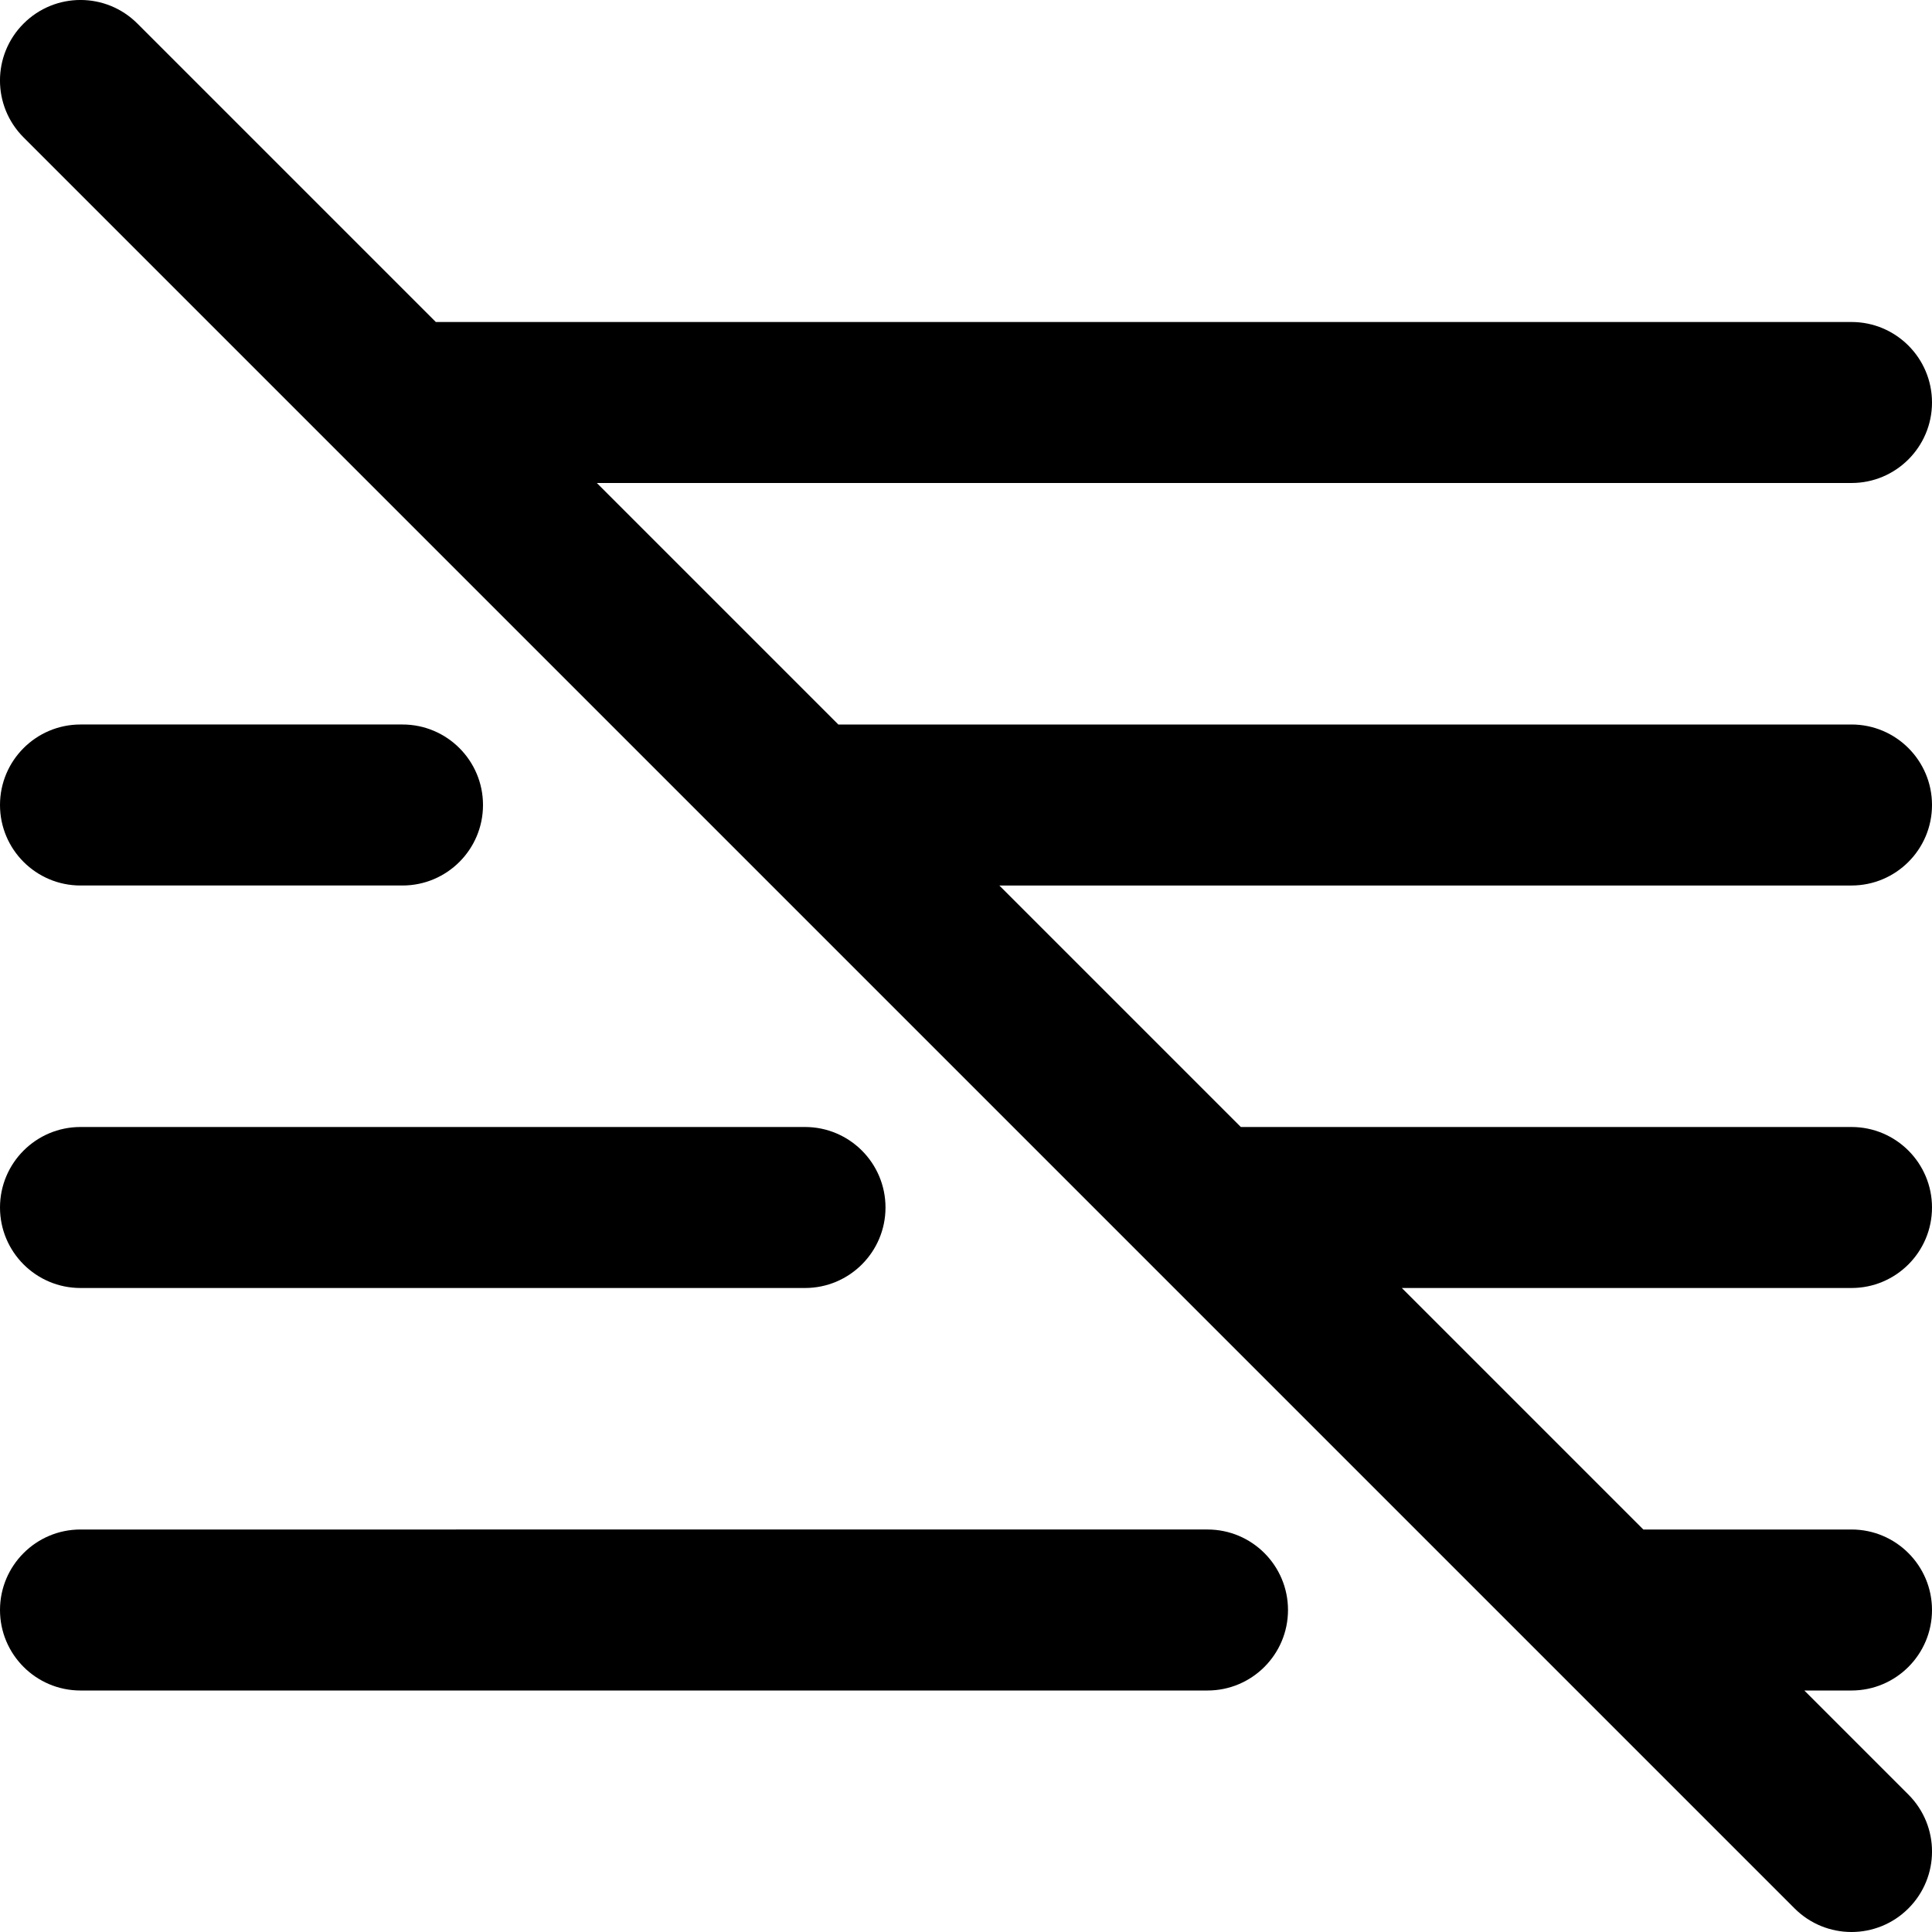 <?xml version="1.0" encoding="UTF-8"?>
<svg xmlns="http://www.w3.org/2000/svg" id="Layer_1" data-name="Layer 1" viewBox="0 0 24 24" width="512" height="512"><path d="m12.414,11l3,3h7.586c.552,0,1,.448,1,1s-.448,1-1,1h-5.586l3,3h2.586c.552,0,1,.448,1,1s-.448,1-1,1h-.586l1.293,1.293c.391.391.391,1.023,0,1.414-.195.195-.451.293-.707.293s-.512-.098-.707-.293L.293,1.707C-.098,1.316-.098.684.293.293S1.316-.098,1.707.293l3.707,3.707h17.586c.552,0,1,.448,1,1s-.448,1-1,1H7.414l3,3h12.586c.552,0,1,.448,1,1s-.448,1-1,1h-10.586Zm2.586,8H1c-.552,0-1,.448-1,1s.448,1,1,1h14c.552,0,1-.448,1-1s-.448-1-1-1Zm-14-3h9c.552,0,1-.448,1-1s-.448-1-1-1H1c-.552,0-1,.448-1,1s.448,1,1,1Zm0-5h4c.552,0,1-.448,1-1s-.448-1-1-1H1c-.552,0-1,.448-1,1s.448,1,1,1Z"/></svg>
